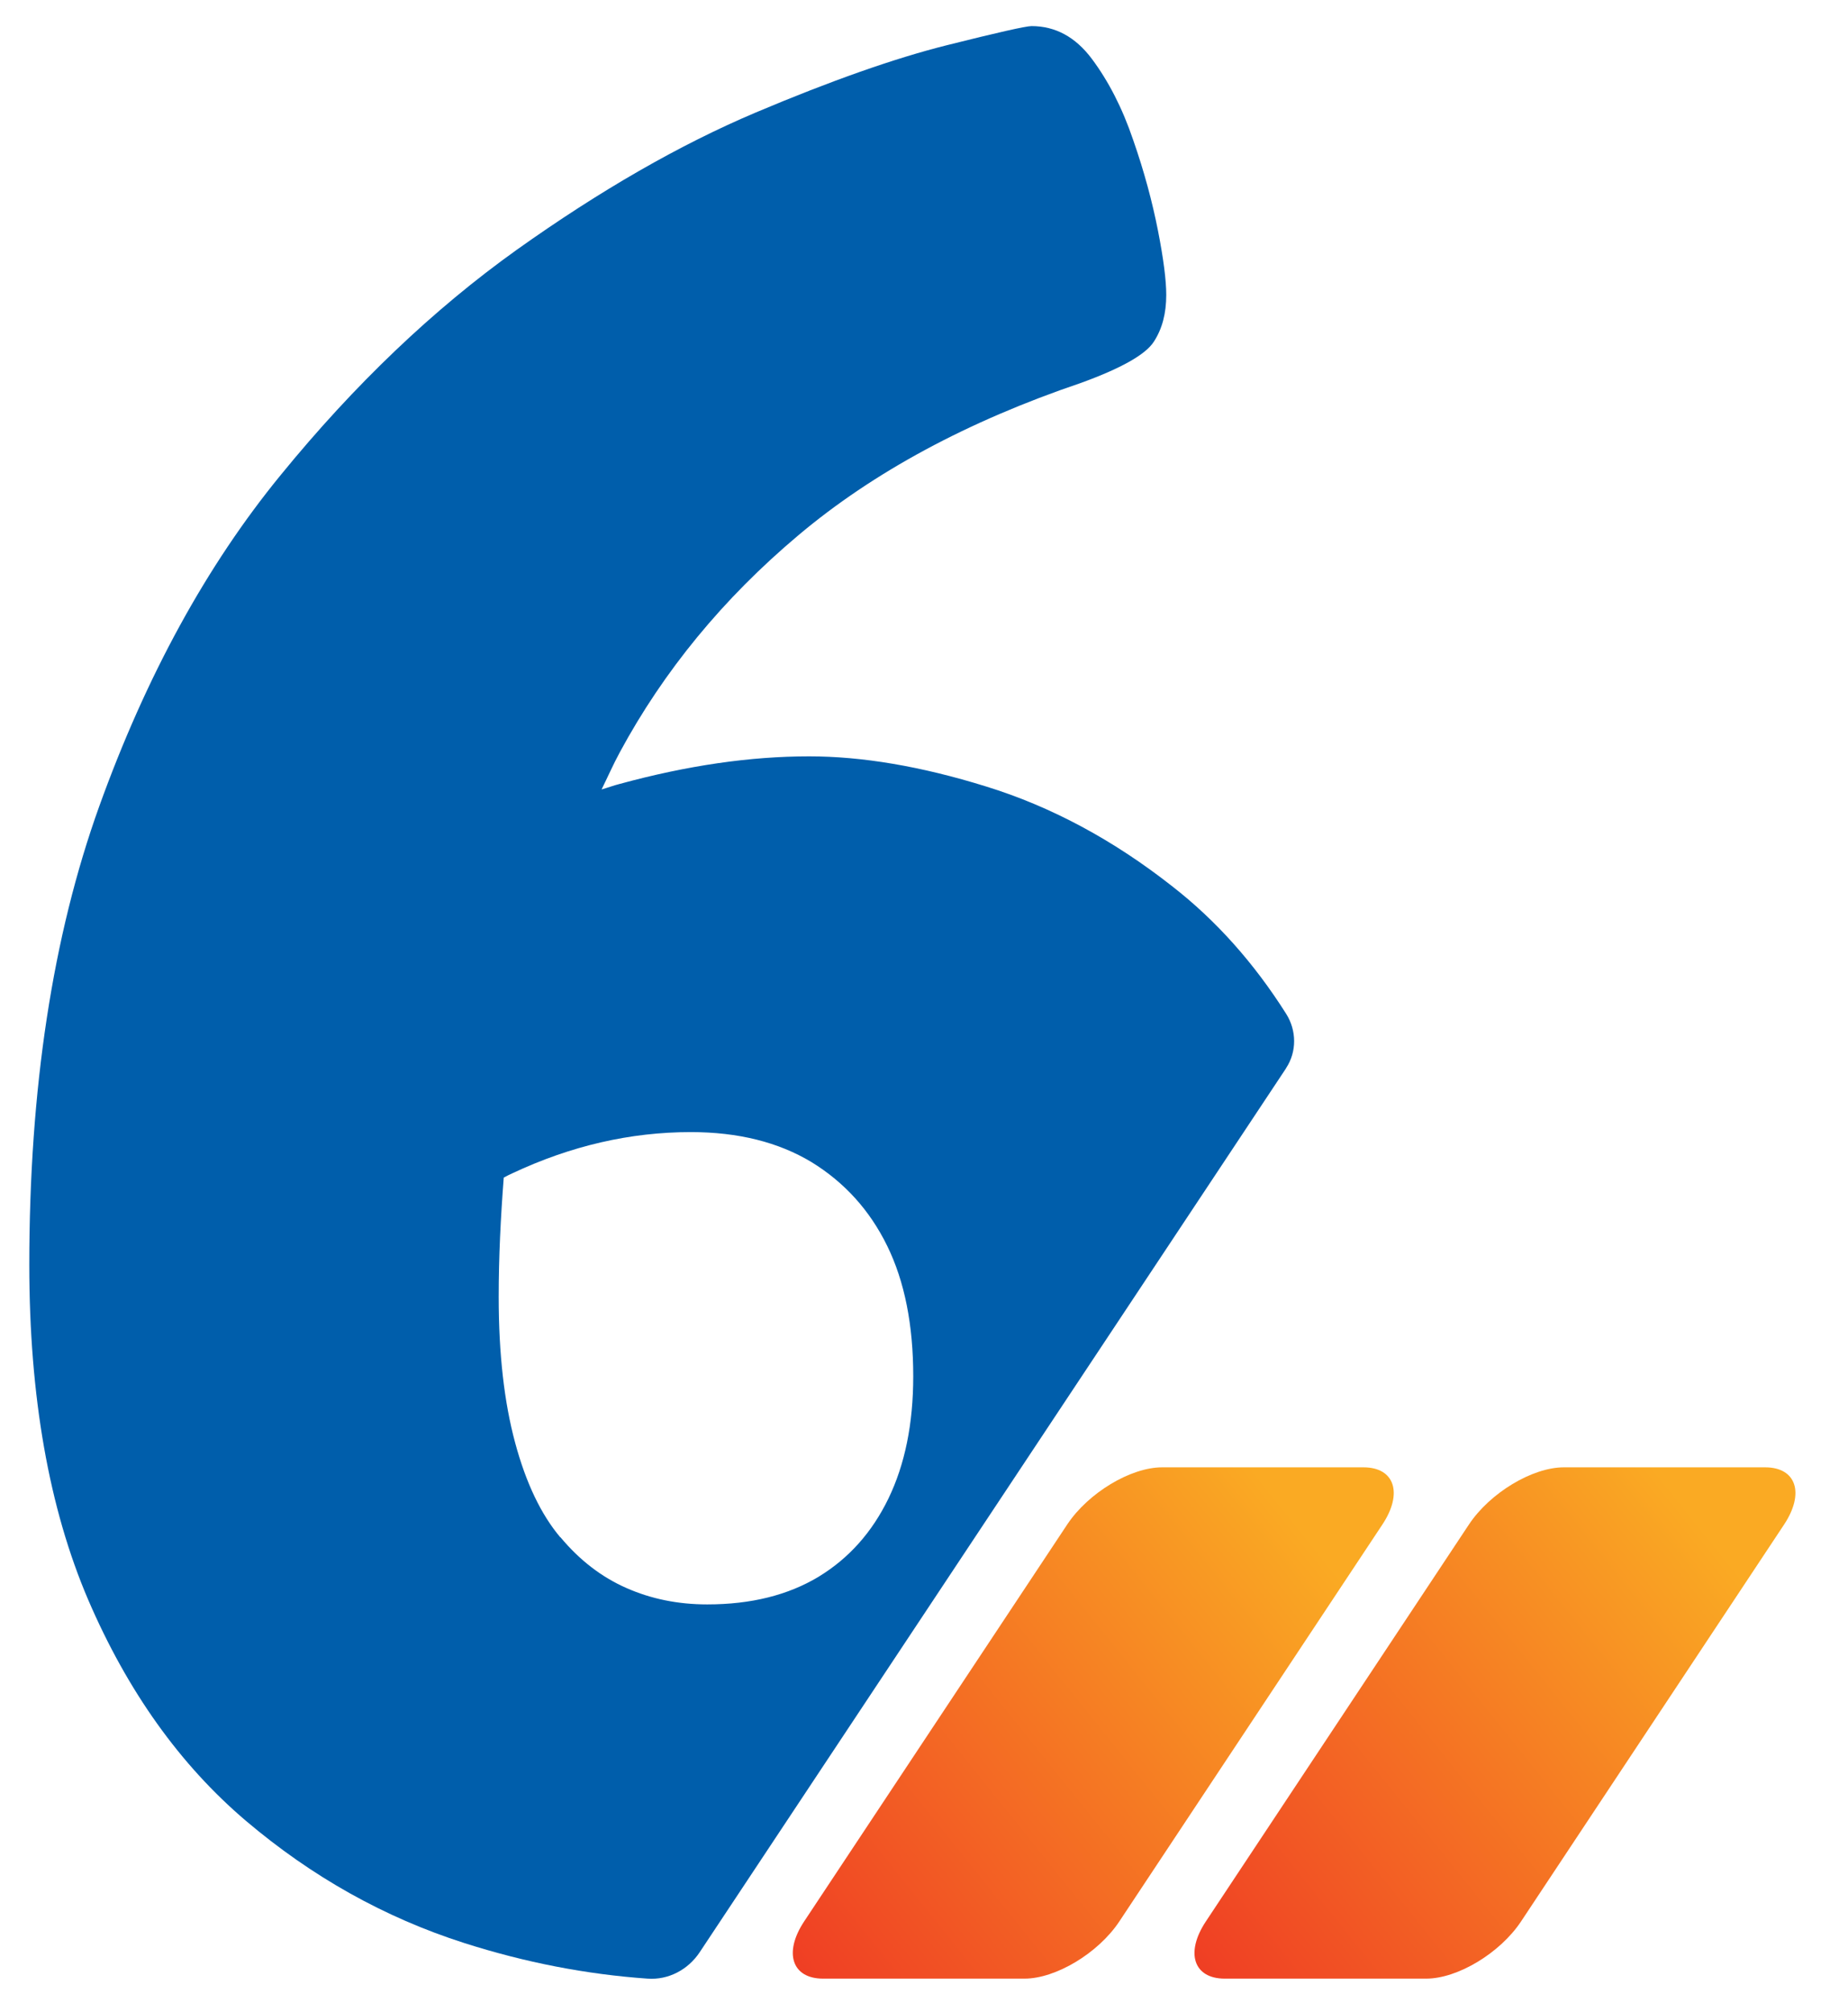 <?xml version="1.0" encoding="UTF-8"?> <svg xmlns="http://www.w3.org/2000/svg" width="34" height="37" viewBox="0 0 34 37" fill="none"><path d="M19.635 28.039L14.794 35.341C14.413 35.917 14.571 36.392 15.143 36.392H18.849C19.426 36.392 20.207 35.922 20.593 35.341L25.434 28.039C25.816 27.463 25.658 26.988 25.086 26.988H21.379C20.802 26.988 20.021 27.458 19.635 28.039Z" fill="url(#paint0_linear_12634_5820)"></path><path d="M27.026 28.039L22.185 35.341C21.803 35.917 21.961 36.392 22.533 36.392H26.24C26.817 36.392 27.598 35.922 27.984 35.341L32.825 28.039C33.206 27.463 33.048 26.988 32.476 26.988H28.77C28.193 26.988 27.412 27.458 27.026 28.039Z" fill="url(#paint1_linear_12634_5820)"></path><path d="M23.662 19.645C23.861 19.343 23.857 18.952 23.662 18.645C23.071 17.711 22.373 16.929 21.573 16.306C20.481 15.446 19.332 14.832 18.141 14.465C16.946 14.093 15.858 13.911 14.886 13.911C13.807 13.911 12.644 14.079 11.403 14.418C11.291 14.446 11.18 14.488 11.068 14.52C11.18 14.293 11.282 14.06 11.403 13.837C12.212 12.339 13.305 11.009 14.686 9.847C16.067 8.684 17.802 7.749 19.89 7.042C20.629 6.773 21.076 6.522 21.229 6.284C21.383 6.047 21.457 5.763 21.457 5.424C21.457 5.154 21.406 4.759 21.304 4.238C21.201 3.717 21.053 3.159 20.848 2.573C20.648 1.983 20.392 1.49 20.09 1.085C19.788 0.68 19.416 0.48 18.979 0.48C18.876 0.48 18.355 0.597 17.411 0.834C16.467 1.071 15.3 1.48 13.9 2.071C12.505 2.662 11.04 3.503 9.505 4.596C7.975 5.689 6.524 7.07 5.162 8.74C3.799 10.405 2.688 12.437 1.827 14.827C0.967 17.218 0.539 20.031 0.539 23.264C0.539 25.686 0.902 27.742 1.623 29.425C2.348 31.109 3.315 32.462 4.525 33.49C5.738 34.518 7.073 35.267 8.538 35.736C9.659 36.094 10.784 36.313 11.914 36.392C12.296 36.42 12.658 36.229 12.872 35.908L23.657 19.655L23.662 19.645ZM10.31 28.277C9.956 27.858 9.677 27.277 9.477 26.533C9.277 25.793 9.175 24.9 9.175 23.854C9.175 23.115 9.212 22.384 9.268 21.659C9.319 21.631 9.375 21.603 9.426 21.58C10.505 21.073 11.598 20.822 12.71 20.822C13.584 20.822 14.323 21.008 14.932 21.375C15.537 21.747 16.002 22.259 16.323 22.915C16.644 23.57 16.802 24.37 16.802 25.314C16.802 26.189 16.648 26.937 16.346 27.561C16.044 28.184 15.616 28.663 15.058 29.002C14.5 29.337 13.821 29.509 13.012 29.509C12.472 29.509 11.975 29.407 11.524 29.207C11.068 29.007 10.663 28.695 10.31 28.272V28.277Z" fill="#005EAB"></path><defs><linearGradient id="paint0_linear_12634_5820" x1="13.525" y1="37.182" x2="26.688" y2="26.628" gradientUnits="userSpaceOnUse"><stop stop-color="#EE3124"></stop><stop offset="0.818" stop-color="#FAAA23"></stop></linearGradient><linearGradient id="paint1_linear_12634_5820" x1="20.916" y1="37.182" x2="34.079" y2="26.628" gradientUnits="userSpaceOnUse"><stop stop-color="#EE3124"></stop><stop offset="0.818" stop-color="#FAAA23"></stop></linearGradient></defs></svg> 